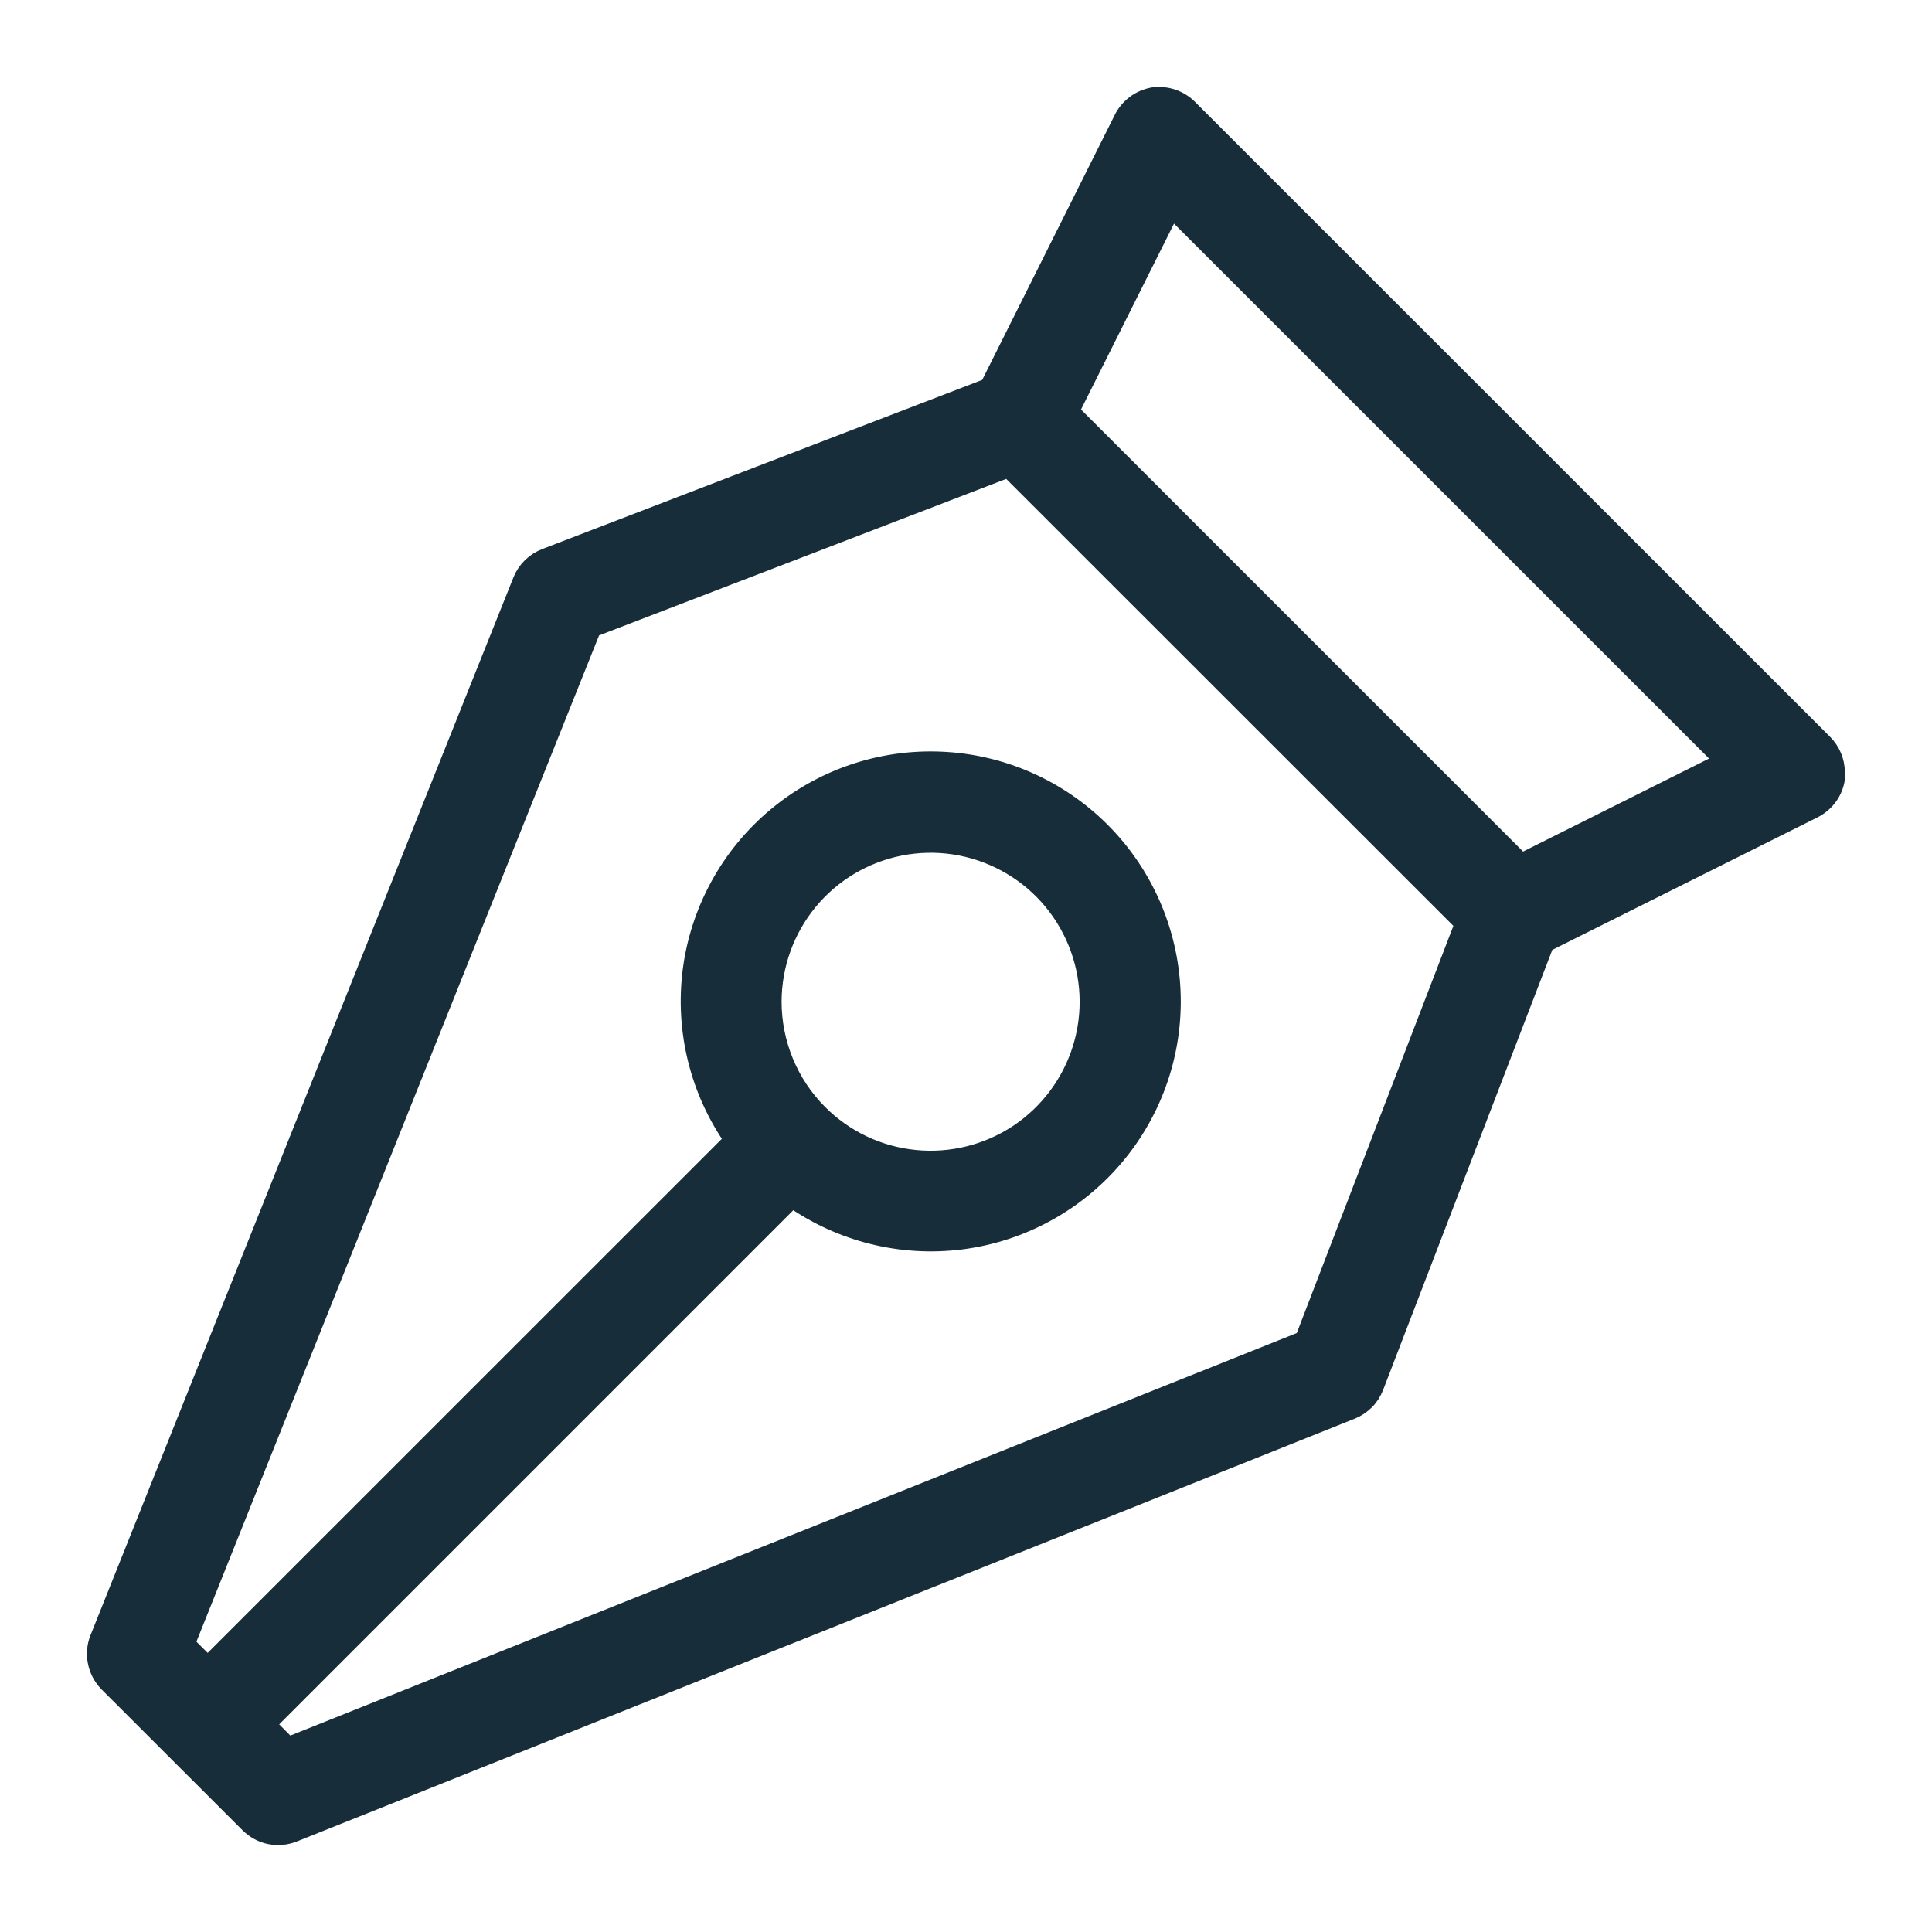 <?xml version="1.0" encoding="UTF-8"?>
<svg xmlns="http://www.w3.org/2000/svg" width="20" height="20" viewBox="0 0 20 20" fill="none">
  <mask id="path-1-outside-1_370_454" maskUnits="userSpaceOnUse" x="-8.30516e-07" y="-8.30516e-07" width="20" height="20" fill="black">
    <rect fill="white" x="-8.30516e-07" y="-8.30516e-07" width="20" height="20"></rect>
    <path d="M11.627 1.239L10.24 4.012L5.649 5.777C5.595 5.798 5.545 5.83 5.504 5.87C5.462 5.911 5.43 5.96 5.408 6.014L1.03 16.964C0.999 17.041 0.992 17.125 1.009 17.205C1.025 17.286 1.065 17.36 1.123 17.419L2.584 18.879C2.642 18.936 2.716 18.976 2.796 18.992C2.877 19.008 2.96 19 3.036 18.97L13.988 14.593C14.042 14.571 14.091 14.538 14.132 14.497C14.173 14.456 14.204 14.406 14.225 14.352L15.99 9.761L18.764 8.375C18.825 8.345 18.878 8.302 18.919 8.248C18.96 8.194 18.987 8.131 18.998 8.064C19 8.041 19 8.019 18.998 7.996C18.998 7.884 18.953 7.777 18.874 7.698L12.304 1.129C12.257 1.081 12.199 1.044 12.136 1.023C12.072 1.001 12.004 0.995 11.938 1.004C11.871 1.016 11.808 1.043 11.754 1.084C11.7 1.125 11.656 1.178 11.627 1.239ZM2.981 18.084L2.749 17.85L8.2 12.399C8.71 12.758 9.335 12.913 9.953 12.834C10.571 12.754 11.137 12.445 11.538 11.969C11.94 11.492 12.148 10.883 12.121 10.26C12.094 9.638 11.835 9.048 11.394 8.607C10.954 8.167 10.364 7.907 9.741 7.881C9.119 7.854 8.509 8.062 8.032 8.464C7.556 8.865 7.247 9.431 7.167 10.048C7.088 10.666 7.243 11.292 7.602 11.801L2.15 17.252L1.916 17.019L6.125 6.5L10.441 4.841L15.162 9.56L13.502 13.876L2.981 18.084ZM7.991 10.368C7.992 9.988 8.124 9.62 8.366 9.326C8.607 9.033 8.943 8.833 9.315 8.759C9.688 8.685 10.075 8.743 10.41 8.923C10.745 9.102 11.007 9.392 11.152 9.744C11.297 10.095 11.316 10.485 11.205 10.849C11.094 11.212 10.861 11.526 10.545 11.737C10.229 11.947 9.849 12.042 9.471 12.004C9.093 11.967 8.739 11.799 8.471 11.53C8.163 11.222 7.991 10.803 7.991 10.368ZM17.861 7.88L15.747 8.937L11.069 4.259L12.126 2.146L17.861 7.88Z"></path>
  </mask>
  <path d="M11.627 1.239L10.24 4.012L5.649 5.777C5.595 5.798 5.545 5.83 5.504 5.87C5.462 5.911 5.43 5.96 5.408 6.014L1.03 16.964C0.999 17.041 0.992 17.125 1.009 17.205C1.025 17.286 1.065 17.36 1.123 17.419L2.584 18.879C2.642 18.936 2.716 18.976 2.796 18.992C2.877 19.008 2.96 19 3.036 18.97L13.988 14.593C14.042 14.571 14.091 14.538 14.132 14.497C14.173 14.456 14.204 14.406 14.225 14.352L15.99 9.761L18.764 8.375C18.825 8.345 18.878 8.302 18.919 8.248C18.96 8.194 18.987 8.131 18.998 8.064C19 8.041 19 8.019 18.998 7.996C18.998 7.884 18.953 7.777 18.874 7.698L12.304 1.129C12.257 1.081 12.199 1.044 12.136 1.023C12.072 1.001 12.004 0.995 11.938 1.004C11.871 1.016 11.808 1.043 11.754 1.084C11.7 1.125 11.656 1.178 11.627 1.239ZM2.981 18.084L2.749 17.85L8.2 12.399C8.71 12.758 9.335 12.913 9.953 12.834C10.571 12.754 11.137 12.445 11.538 11.969C11.94 11.492 12.148 10.883 12.121 10.26C12.094 9.638 11.835 9.048 11.394 8.607C10.954 8.167 10.364 7.907 9.741 7.881C9.119 7.854 8.509 8.062 8.032 8.464C7.556 8.865 7.247 9.431 7.167 10.048C7.088 10.666 7.243 11.292 7.602 11.801L2.15 17.252L1.916 17.019L6.125 6.5L10.441 4.841L15.162 9.56L13.502 13.876L2.981 18.084ZM7.991 10.368C7.992 9.988 8.124 9.62 8.366 9.326C8.607 9.033 8.943 8.833 9.315 8.759C9.688 8.685 10.075 8.743 10.41 8.923C10.745 9.102 11.007 9.392 11.152 9.744C11.297 10.095 11.316 10.485 11.205 10.849C11.094 11.212 10.861 11.526 10.545 11.737C10.229 11.947 9.849 12.042 9.471 12.004C9.093 11.967 8.739 11.799 8.471 11.53C8.163 11.222 7.991 10.803 7.991 10.368ZM17.861 7.88L15.747 8.937L11.069 4.259L12.126 2.146L17.861 7.88Z" fill="#172E3A"></path>
  <path d="M11.627 1.239L10.24 4.012L5.649 5.777C5.595 5.798 5.545 5.83 5.504 5.87C5.462 5.911 5.43 5.96 5.408 6.014L1.03 16.964C0.999 17.041 0.992 17.125 1.009 17.205C1.025 17.286 1.065 17.36 1.123 17.419L2.584 18.879C2.642 18.936 2.716 18.976 2.796 18.992C2.877 19.008 2.96 19 3.036 18.97L13.988 14.593C14.042 14.571 14.091 14.538 14.132 14.497C14.173 14.456 14.204 14.406 14.225 14.352L15.99 9.761L18.764 8.375C18.825 8.345 18.878 8.302 18.919 8.248C18.96 8.194 18.987 8.131 18.998 8.064C19 8.041 19 8.019 18.998 7.996C18.998 7.884 18.953 7.777 18.874 7.698L12.304 1.129C12.257 1.081 12.199 1.044 12.136 1.023C12.072 1.001 12.004 0.995 11.938 1.004C11.871 1.016 11.808 1.043 11.754 1.084C11.7 1.125 11.656 1.178 11.627 1.239ZM2.981 18.084L2.749 17.85L8.2 12.399C8.71 12.758 9.335 12.913 9.953 12.834C10.571 12.754 11.137 12.445 11.538 11.969C11.94 11.492 12.148 10.883 12.121 10.26C12.094 9.638 11.835 9.048 11.394 8.607C10.954 8.167 10.364 7.907 9.741 7.881C9.119 7.854 8.509 8.062 8.032 8.464C7.556 8.865 7.247 9.431 7.167 10.048C7.088 10.666 7.243 11.292 7.602 11.801L2.15 17.252L1.916 17.019L6.125 6.5L10.441 4.841L15.162 9.56L13.502 13.876L2.981 18.084ZM7.991 10.368C7.992 9.988 8.124 9.62 8.366 9.326C8.607 9.033 8.943 8.833 9.315 8.759C9.688 8.685 10.075 8.743 10.41 8.923C10.745 9.102 11.007 9.392 11.152 9.744C11.297 10.095 11.316 10.485 11.205 10.849C11.094 11.212 10.861 11.526 10.545 11.737C10.229 11.947 9.849 12.042 9.471 12.004C9.093 11.967 8.739 11.799 8.471 11.53C8.163 11.222 7.991 10.803 7.991 10.368ZM17.861 7.88L15.747 8.937L11.069 4.259L12.126 2.146L17.861 7.88Z" stroke="#172E3A" stroke-width="0.2" mask="url(#path-1-outside-1_370_454)"></path>
</svg>
